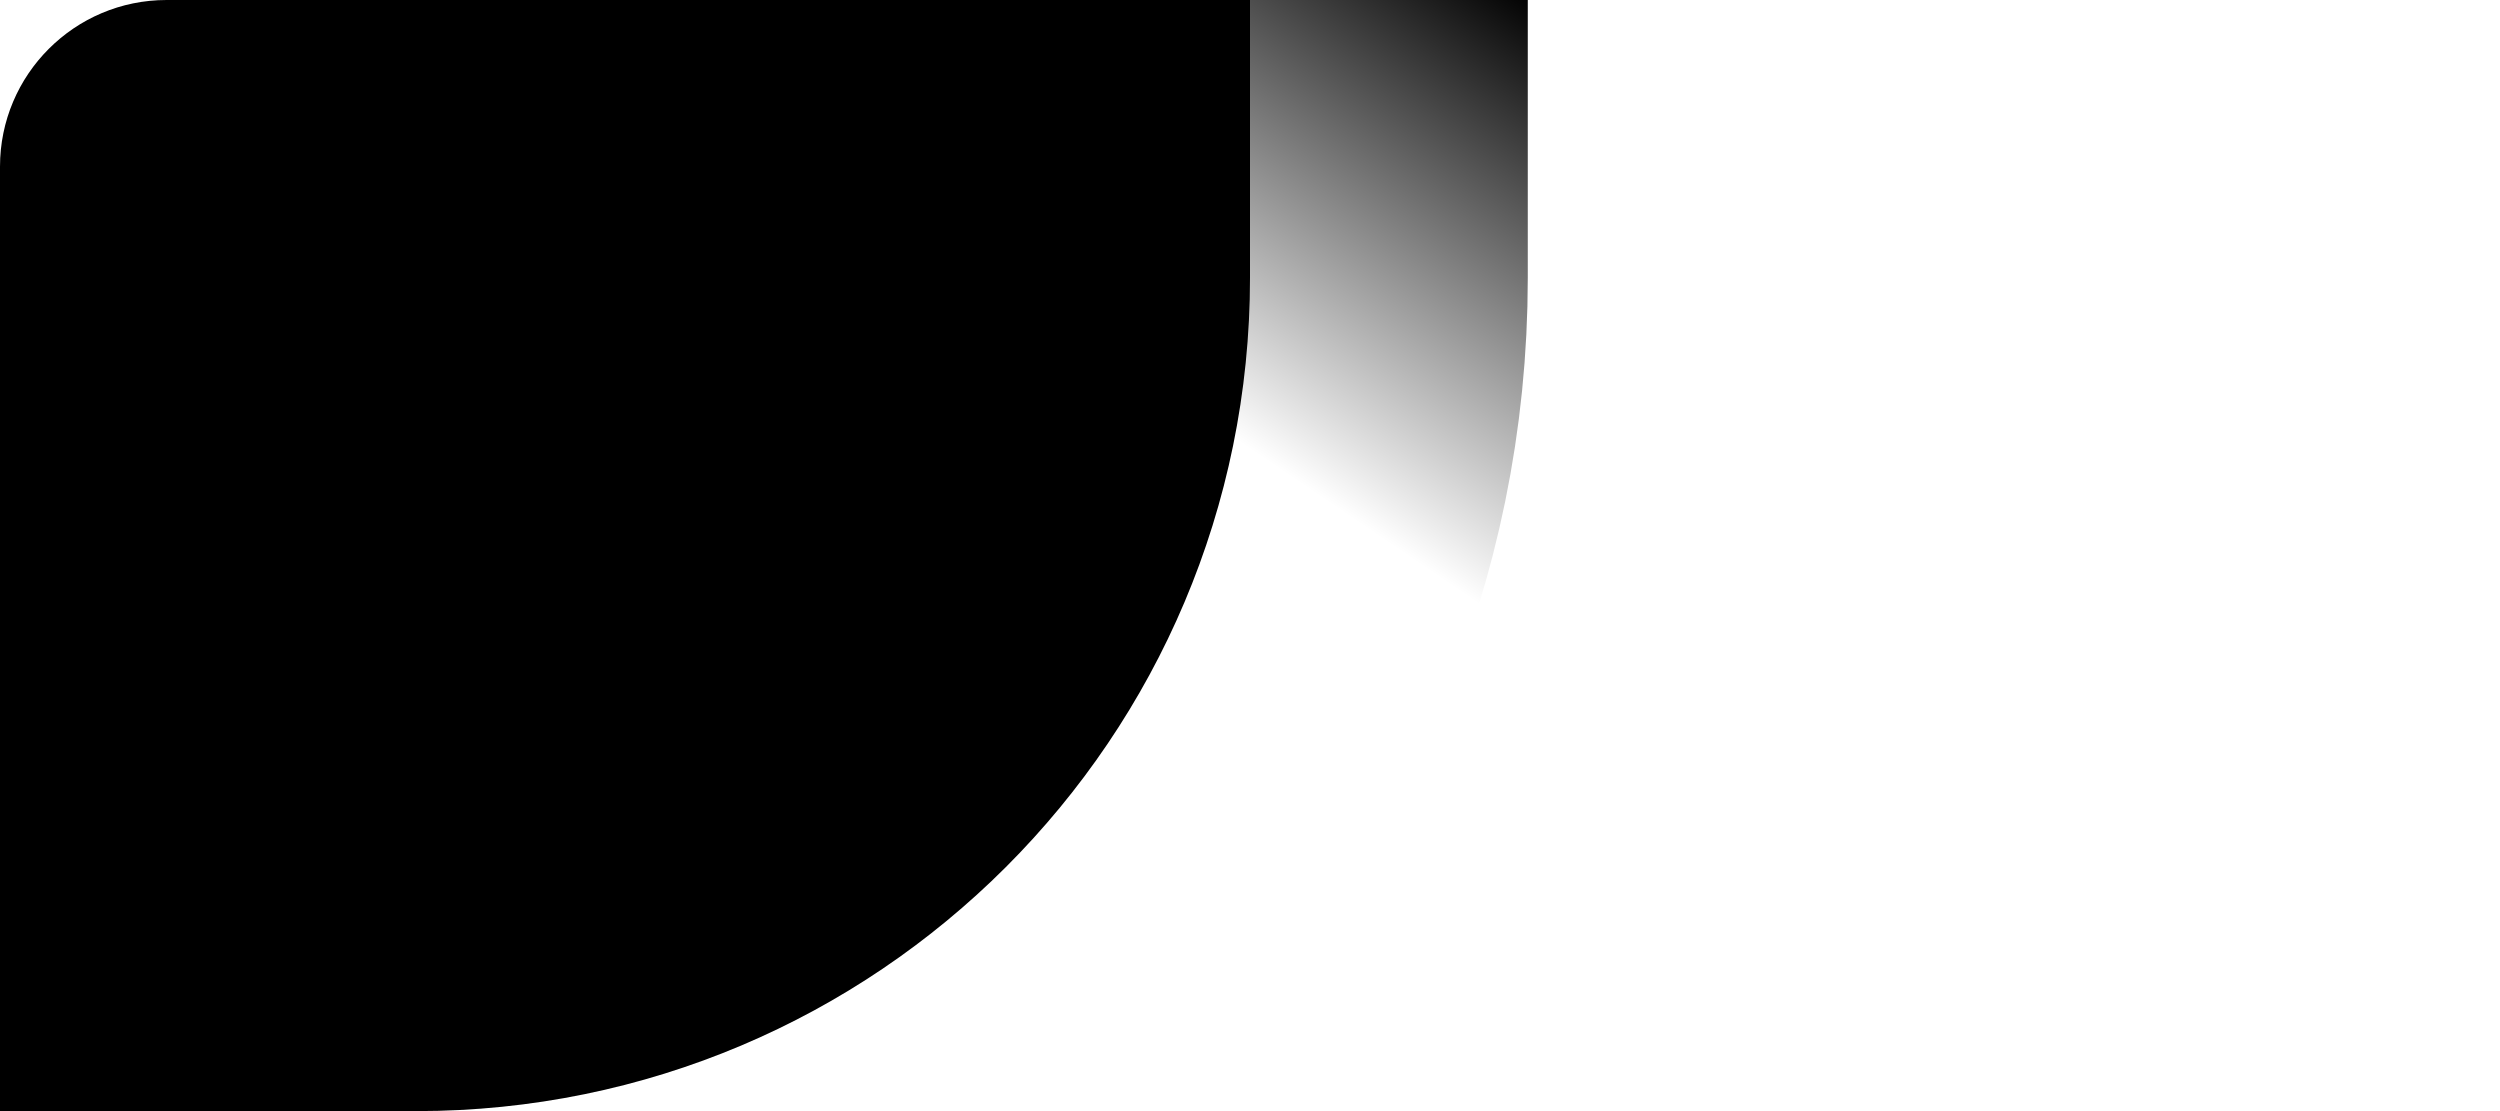 <?xml version="1.0" encoding="UTF-8"?> <svg xmlns="http://www.w3.org/2000/svg" width="360" height="160" viewBox="0 0 360 160" fill="none"><g clip-path="url(#clip0_7098_10753)"><path d="M0 0H180V40C180 106.274 126.274 160 60 160H0V0Z" fill="#002A6C" fill-opacity="0.04" stroke="url(#paint0_linear_7098_10753)" style="fill:#002A6C;fill:color(display-p3 0 0.165 0.423);fill-opacity:0.04;" stroke-width="80"></path></g><defs><linearGradient id="paint0_linear_7098_10753" x1="222" y1="-1.71287e-05" x2="178.776" y2="63.849" gradientUnits="userSpaceOnUse"><stop stop-color="#1F3F76" stop-opacity="0.06" style="stop-color:#1F3F76;stop-color:color(display-p3 0.122 0.247 0.463);stop-opacity:0.06;"></stop><stop offset="1" stop-color="#1F3F76" stop-opacity="0" style="stop-color:none;stop-opacity:0;"></stop></linearGradient><clipPath id="clip0_7098_10753"><path d="M0 24C0 10.745 10.745 0 24 0H336C349.255 0 360 10.745 360 24V160H0V24Z" fill="white" style="fill:white;fill-opacity:1;"></path></clipPath></defs></svg> 
